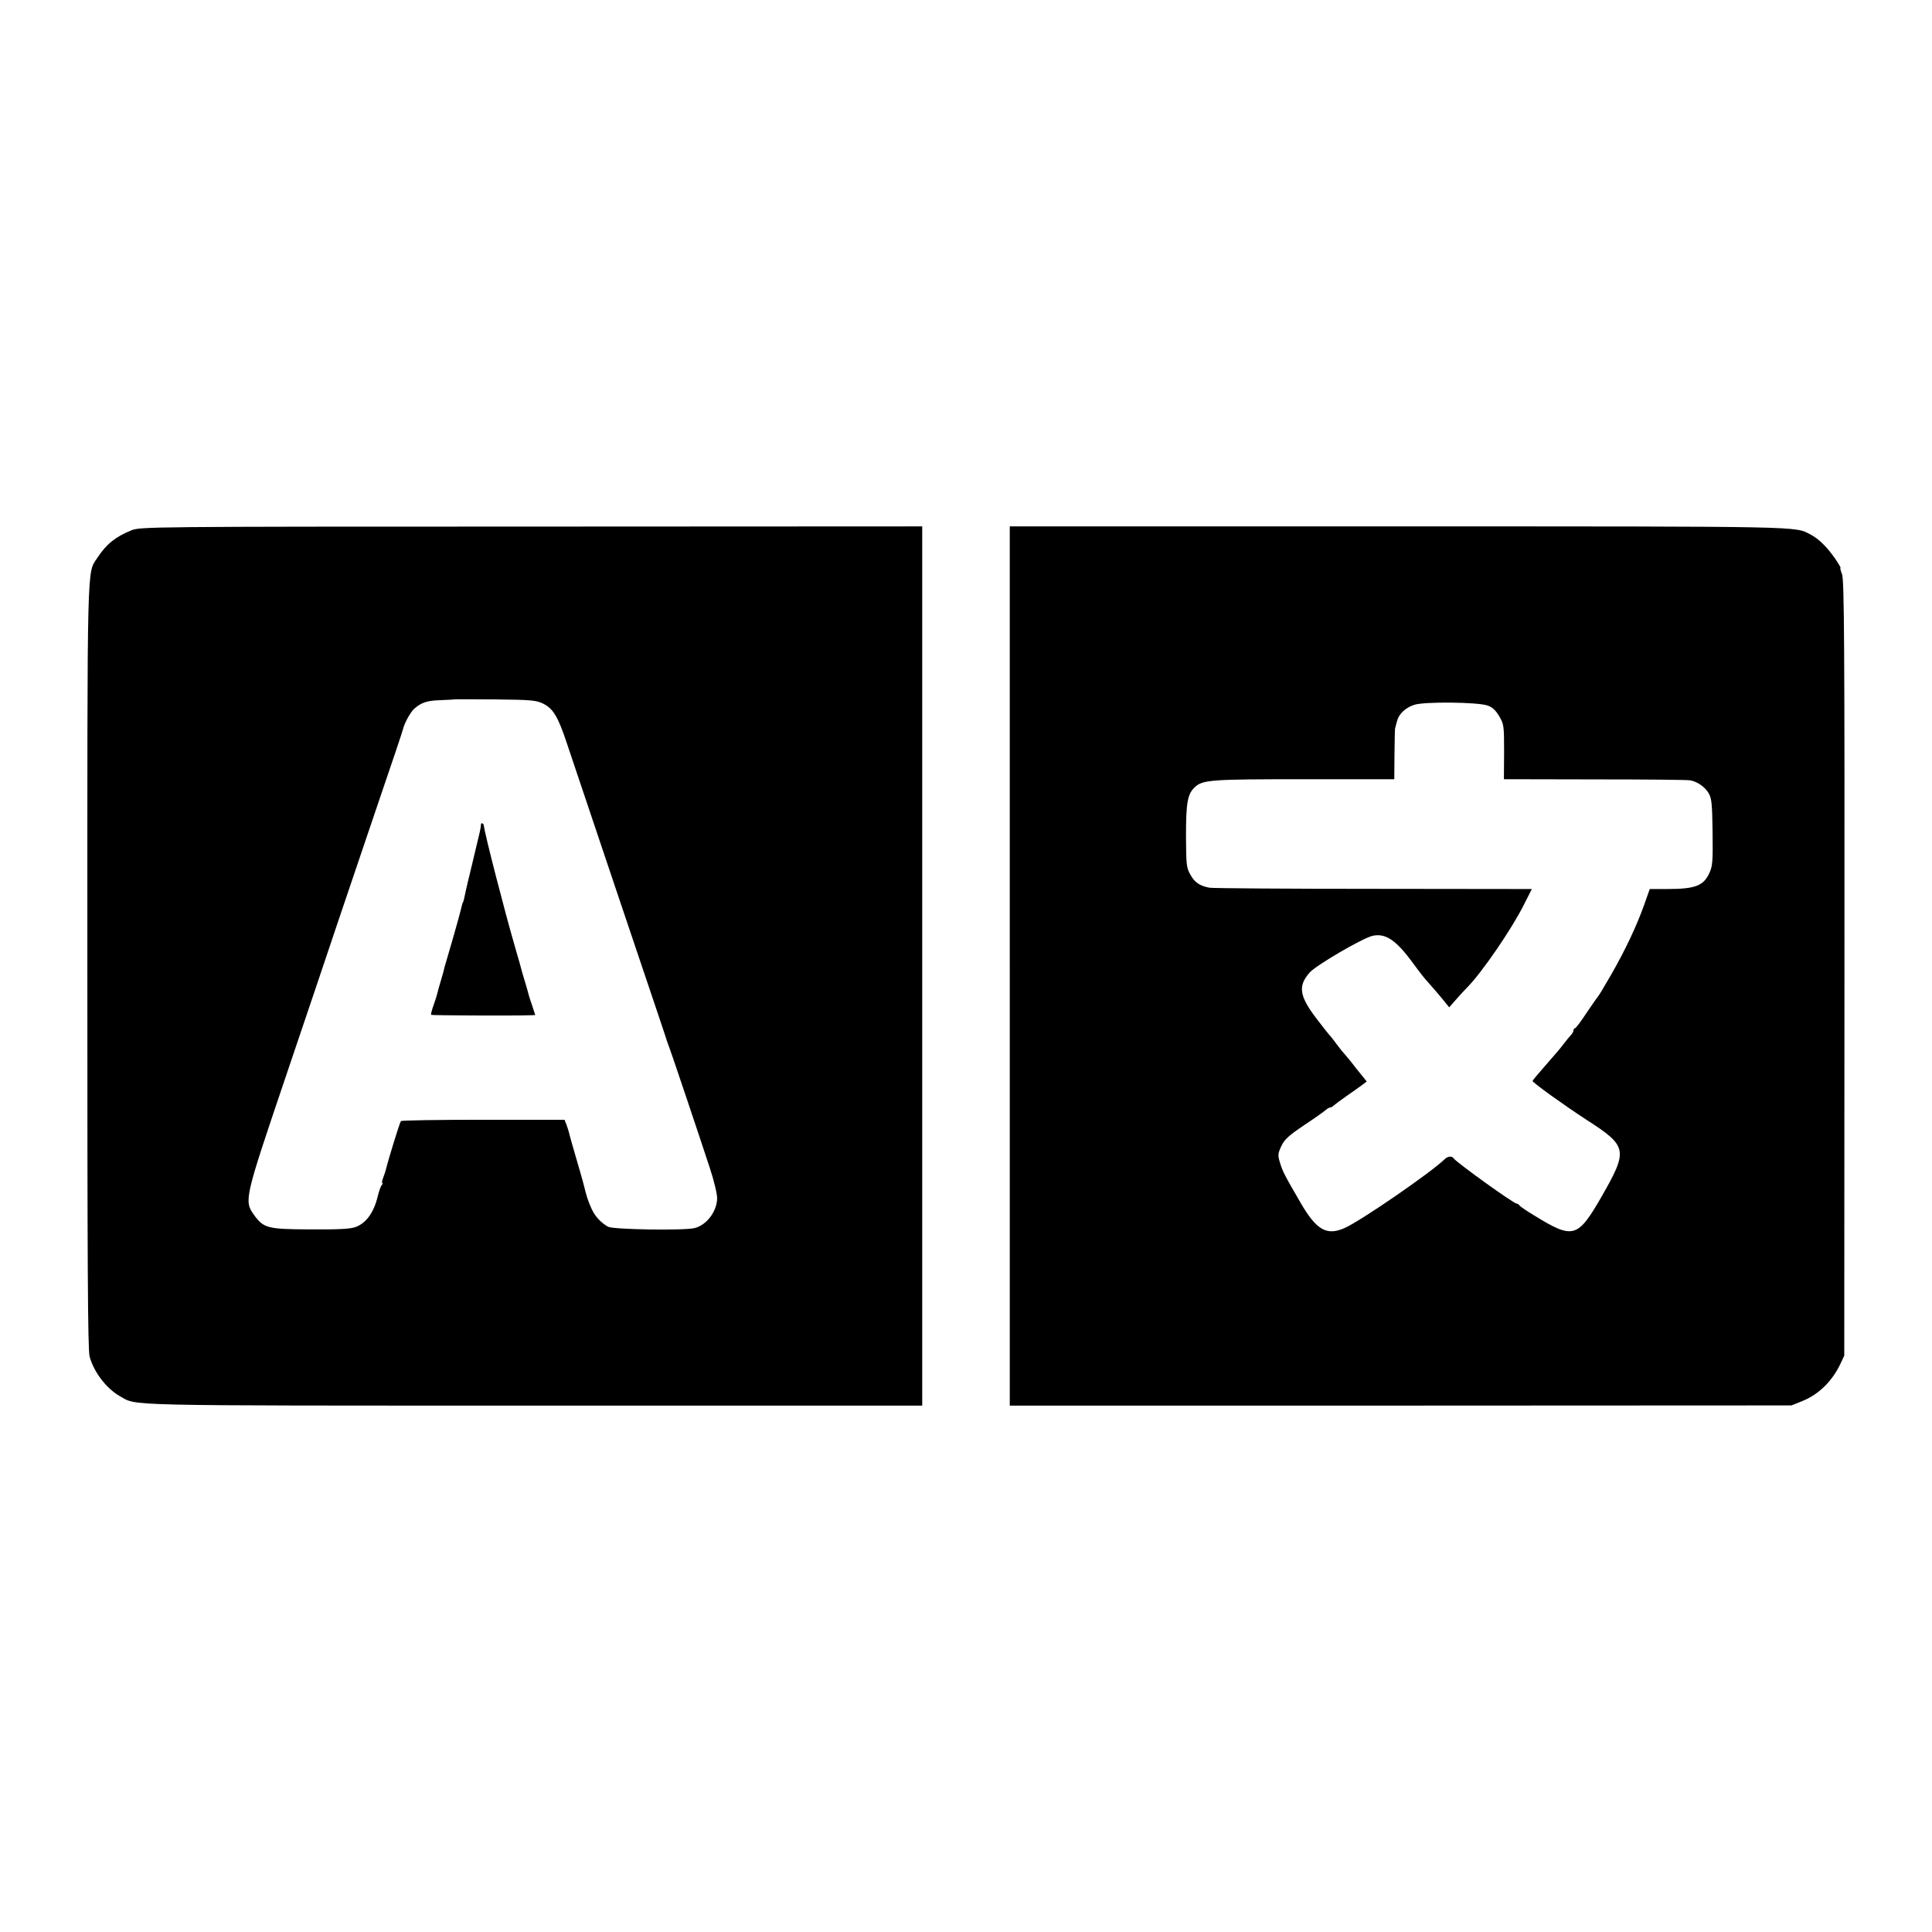 <?xml version="1.0" standalone="no"?>
<!DOCTYPE svg PUBLIC "-//W3C//DTD SVG 20010904//EN"
  "http://www.w3.org/TR/2001/REC-SVG-20010904/DTD/svg10.dtd">
<svg version="1.0" xmlns="http://www.w3.org/2000/svg"
     width="1024pt" height="1024pt" viewBox="0 0 1024 1024"
     preserveAspectRatio="xMidYMid meet">
  <g transform="translate(0,1024) scale(0.1,-0.1)"
     fill="#000000" stroke="none">
    <path d="M696 7429 c-84 -34 -132 -73 -179 -144 -57 -89 -54 36 -54 -2164 0
-1560 2 -2035 12 -2071 22 -82 89 -170 162 -211 91 -51 -18 -49 2190 -49
l2061 0 0 2330 0 2330 -2071 -1 c-2041 0 -2073 -1 -2121 -20z m2184 -919 c52
-26 78 -70 123 -205 20 -60 129 -384 242 -720 269 -798 286 -848 289 -860 2
-5 6 -17 9 -25 9 -20 168 -494 219 -650 23 -69 40 -142 39 -163 -2 -69 -56
-140 -119 -156 -55 -14 -432 -8 -459 7 -41 23 -72 58 -91 103 -17 39 -23 58
-38 119 -2 8 -10 38 -18 65 -39 133 -58 201 -61 215 -2 8 -8 26 -13 40 l-10
25 -430 0 c-237 0 -433 -3 -437 -7 -6 -6 -67 -204 -80 -258 -2 -8 -8 -27 -14
-42 -6 -16 -8 -28 -5 -28 4 0 2 -6 -3 -12 -6 -7 -15 -34 -21 -59 -21 -87 -62
-143 -119 -163 -28 -10 -92 -13 -239 -12 -227 1 -246 6 -298 77 -53 75 -50 86
164 719 105 311 234 691 285 845 52 154 149 440 215 635 67 195 123 363 125
372 7 33 40 93 60 111 38 34 70 44 140 46 38 2 71 3 72 4 1 1 99 1 217 0 195
-2 220 -5 256 -23z" />
    <path d="M2549 5869 c-1 -19 -1 -20 -43 -194 -20 -82 -39 -162 -42 -179 -3
-16 -7 -33 -10 -38 -3 -5 -7 -20 -10 -34 -3 -14 -23 -87 -45 -163 -22 -75 -42
-143 -44 -151 -1 -8 -10 -40 -19 -70 -9 -30 -17 -59 -18 -65 -1 -5 -9 -32 -19
-60 -10 -27 -16 -52 -14 -54 3 -3 439 -5 526 -2 l26 1 -19 58 c-11 31 -21 66
-23 76 -3 10 -9 33 -15 51 -6 18 -12 41 -15 51 -2 10 -18 66 -35 124 -56 193
-162 605 -165 642 -1 14 -15 21 -16 7z" />
    <path d="M5352 5120 l0 -2330 2071 0 2072 1 62 25 c84 35 153 103 197 194 l21
45 1 2055 c1 1711 -1 2060 -13 2087 -7 18 -11 33 -8 33 3 0 -11 24 -31 53 -41
58 -85 102 -128 124 -85 44 -3 43 -2183 43 l-2061 0 0 -2330z m2531 1381 c27
-9 44 -25 63 -57 25 -42 26 -51 26 -189 l-1 -145 482 -1 c265 0 493 -2 506 -5
37 -7 77 -34 97 -68 16 -27 19 -55 21 -206 2 -152 0 -180 -16 -215 -31 -70
-75 -87 -225 -87 l-92 0 -29 -82 c-40 -113 -101 -242 -175 -371 -35 -61 -66
-112 -69 -115 -3 -3 -31 -42 -61 -87 -30 -46 -58 -83 -62 -83 -5 0 -8 -5 -8
-11 0 -6 -6 -16 -12 -23 -7 -7 -24 -28 -38 -46 -27 -35 -27 -35 -110 -130 -30
-34 -56 -65 -57 -69 -3 -7 170 -131 287 -207 216 -139 220 -159 80 -404 -129
-224 -151 -230 -362 -100 -40 24 -74 48 -76 52 -2 5 -8 8 -12 8 -17 0 -322
220 -336 241 -8 13 -30 11 -46 -4 -72 -71 -453 -333 -534 -367 -93 -40 -147
-9 -230 134 -86 148 -96 167 -110 214 -12 39 -11 48 7 87 17 36 39 56 122 112
56 37 108 74 115 81 7 6 17 12 22 12 5 0 15 6 22 13 7 6 38 29 68 50 30 21 66
46 79 56 l25 19 -55 68 c-29 38 -59 74 -64 79 -6 6 -24 28 -40 50 -16 22 -32
42 -35 45 -4 3 -36 44 -73 92 -91 120 -98 172 -36 243 34 39 281 183 334 195
68 15 124 -22 212 -142 50 -67 49 -67 94 -118 17 -19 47 -54 66 -77 l34 -42
37 42 c20 23 46 51 57 62 77 77 238 311 303 442 l41 81 -842 1 c-463 0 -853 3
-867 6 -52 10 -78 28 -100 68 -22 38 -23 52 -24 206 0 177 8 223 47 259 42 39
84 42 580 42 l477 0 1 130 c1 72 2 133 3 138 1 4 5 21 10 38 9 39 43 72 91 88
50 18 335 15 388 -3z" />
  </g>
</svg>
